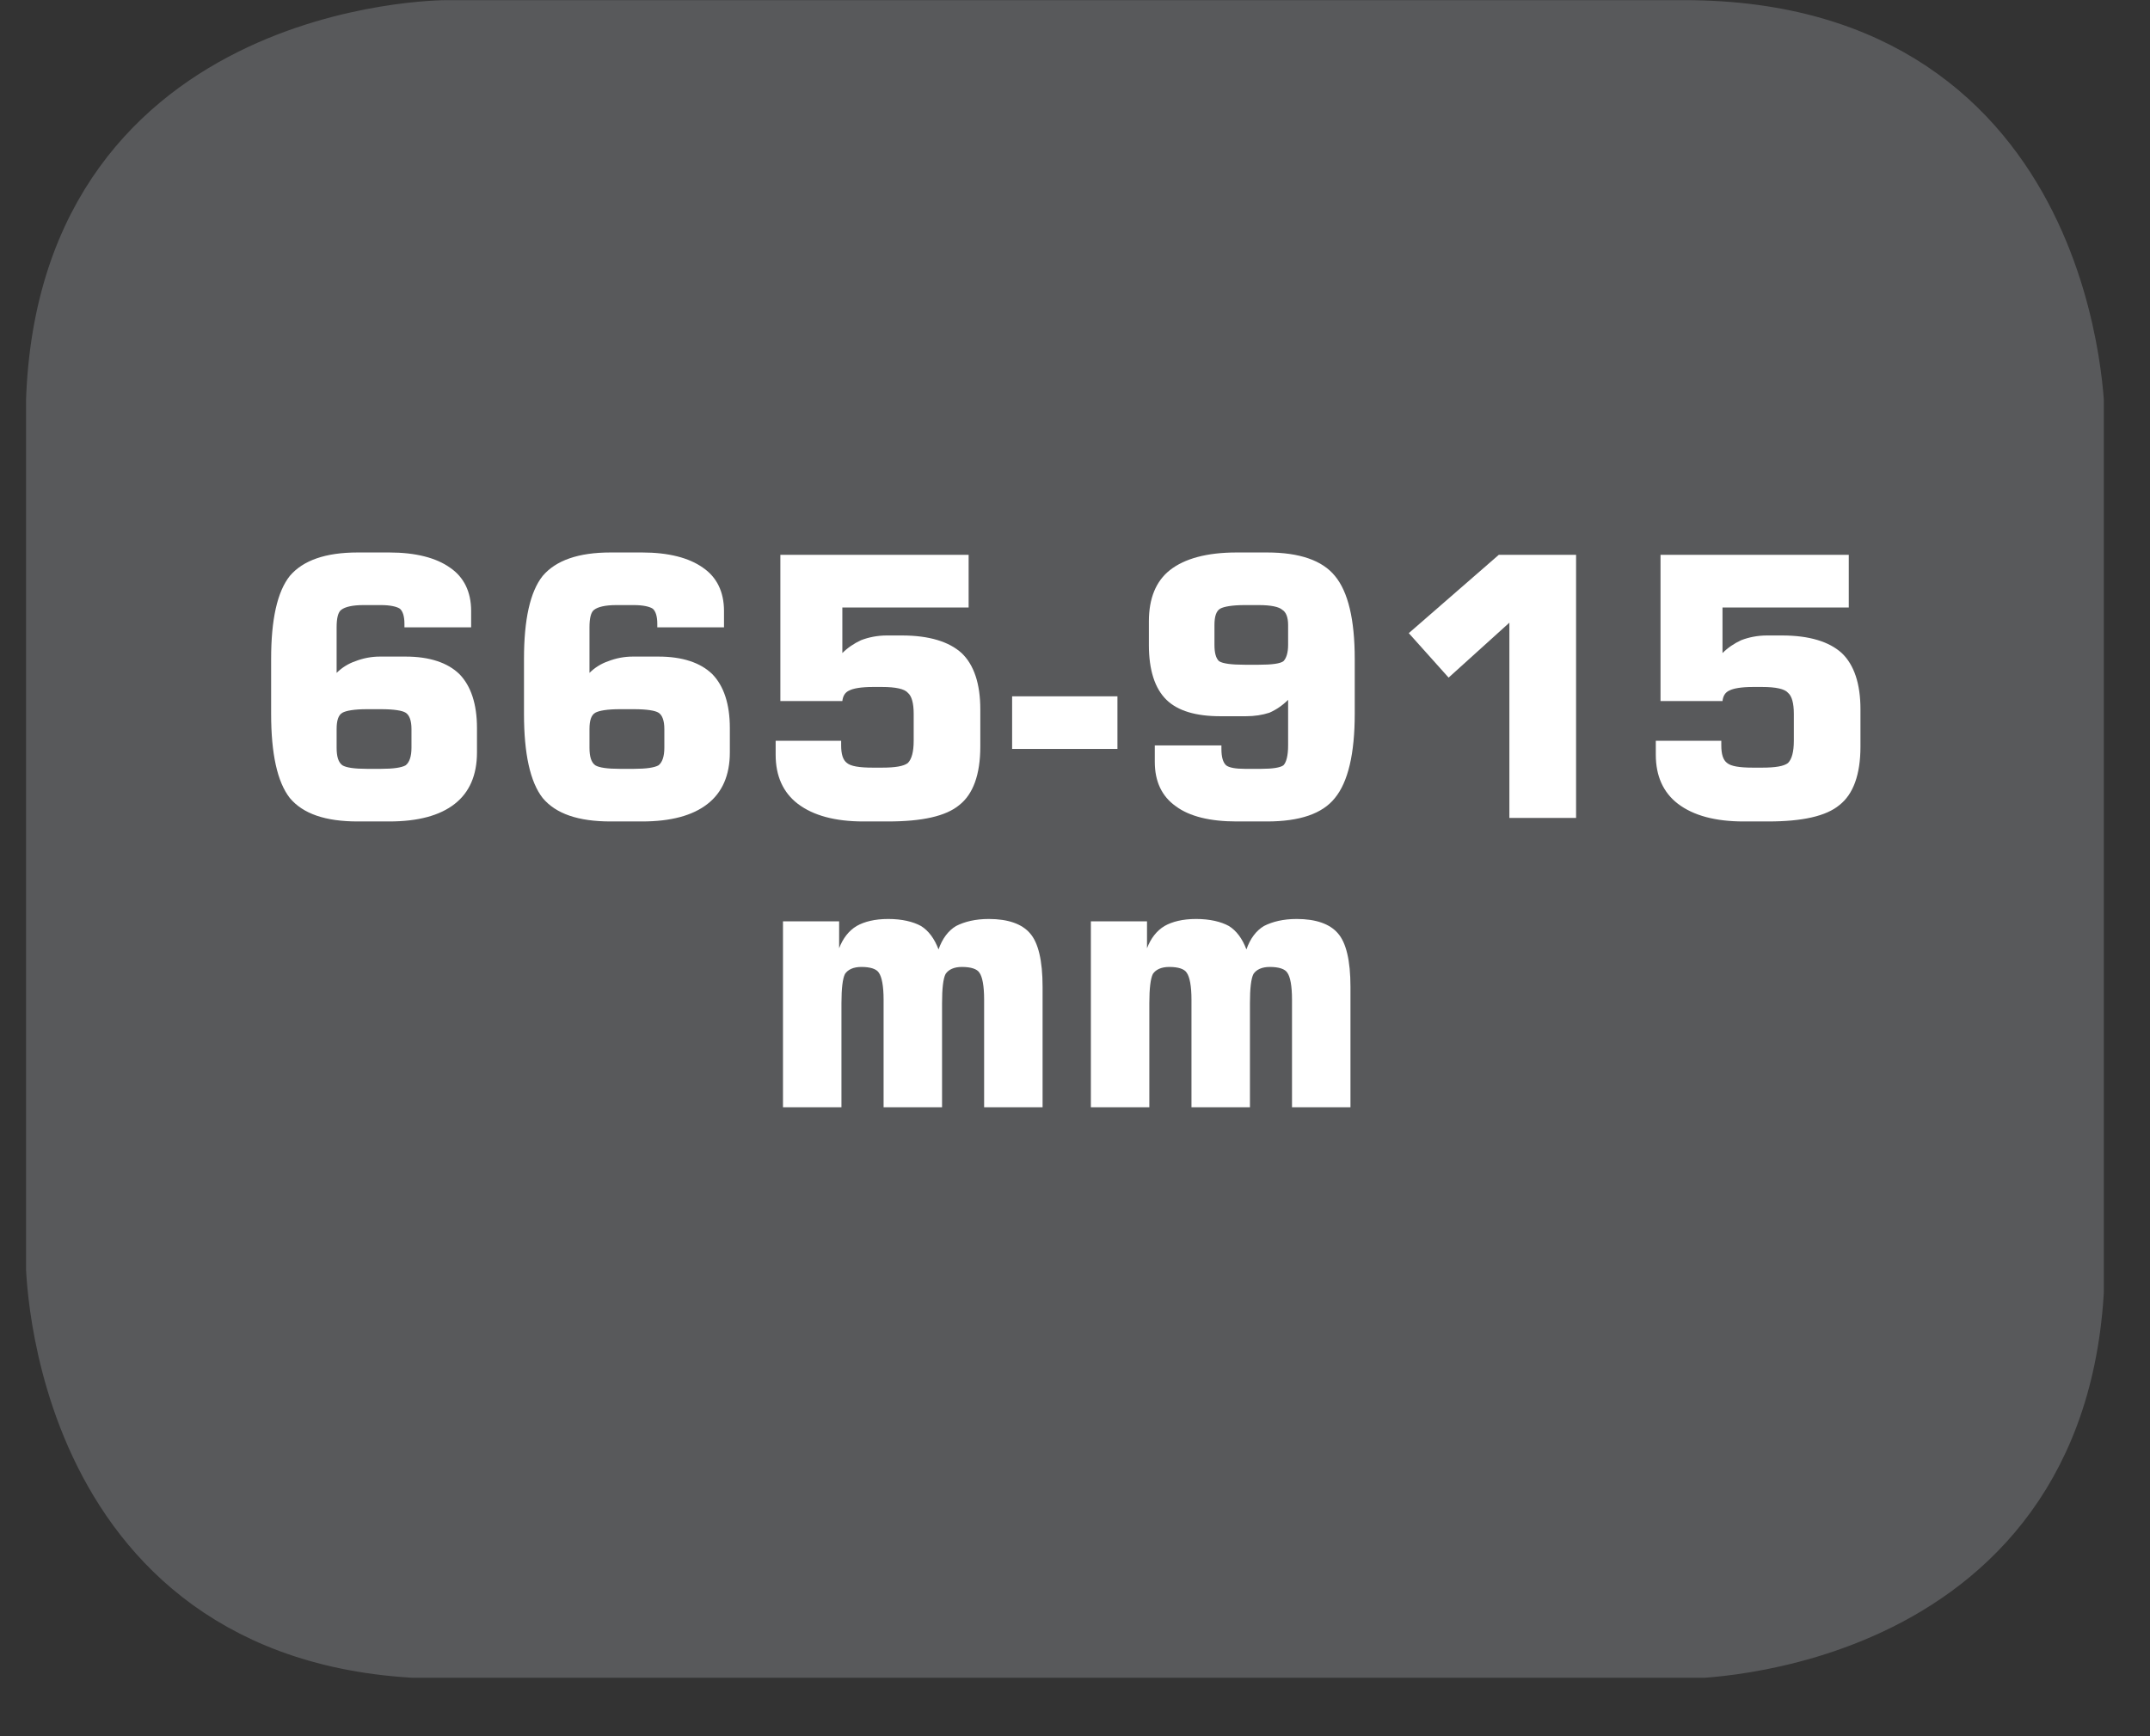 <?xml version="1.0" encoding="UTF-8"?>
<svg xmlns="http://www.w3.org/2000/svg" xmlns:xlink="http://www.w3.org/1999/xlink" width="28.722pt" height="23.196pt" viewBox="0 0 28.722 23.196" version="1.2">
<rect x="0" y="0" width="28.722" height="23.196" fill="#333333" stroke="none"/>
<defs>
<g>
<symbol overflow="visible" id="glyph0-0">
<path style="stroke:none;" d="M 0.234 0.859 L 0.234 -3.406 L 2.656 -3.406 L 2.656 0.859 Z M 0.516 0.578 L 2.391 0.578 L 2.391 -3.141 L 0.516 -3.141 Z M 0.516 0.578 "/>
</symbol>
<symbol overflow="visible" id="glyph0-1">
<path style="stroke:none;" d="M 1.625 -0.656 L 1.812 -0.656 C 1.977 -0.656 2.086 -0.672 2.141 -0.703 C 2.191 -0.742 2.219 -0.82 2.219 -0.938 L 2.219 -1.188 C 2.219 -1.301 2.191 -1.375 2.141 -1.406 C 2.098 -1.434 1.988 -1.453 1.812 -1.453 L 1.625 -1.453 C 1.457 -1.453 1.348 -1.434 1.297 -1.406 C 1.242 -1.375 1.219 -1.301 1.219 -1.188 L 1.219 -0.938 C 1.219 -0.82 1.242 -0.742 1.297 -0.703 C 1.348 -0.672 1.457 -0.656 1.625 -0.656 Z M 3.016 -2.547 L 2.125 -2.547 L 2.125 -2.594 C 2.125 -2.695 2.102 -2.766 2.062 -2.797 C 2.02 -2.824 1.934 -2.844 1.812 -2.844 L 1.578 -2.844 C 1.43 -2.844 1.332 -2.82 1.281 -2.781 C 1.238 -2.75 1.219 -2.668 1.219 -2.547 L 1.219 -1.938 C 1.289 -2.008 1.375 -2.062 1.469 -2.094 C 1.57 -2.133 1.68 -2.156 1.797 -2.156 L 2.141 -2.156 C 2.461 -2.156 2.703 -2.074 2.859 -1.922 C 3.012 -1.766 3.094 -1.523 3.094 -1.203 L 3.094 -0.875 C 3.094 -0.57 2.992 -0.34 2.797 -0.188 C 2.598 -0.031 2.305 0.047 1.922 0.047 L 1.5 0.047 C 1.07 0.047 0.77 -0.055 0.594 -0.266 C 0.426 -0.48 0.344 -0.859 0.344 -1.391 L 0.344 -2.125 C 0.344 -2.652 0.426 -3.023 0.594 -3.234 C 0.77 -3.441 1.07 -3.547 1.5 -3.547 L 1.922 -3.547 C 2.273 -3.547 2.547 -3.477 2.734 -3.344 C 2.918 -3.219 3.016 -3.023 3.016 -2.766 Z M 3.016 -2.547 "/>
</symbol>
<symbol overflow="visible" id="glyph0-2">
<path style="stroke:none;" d="M 0.328 -1.031 L 1.203 -1.031 L 1.203 -0.969 C 1.203 -0.852 1.227 -0.773 1.281 -0.734 C 1.332 -0.691 1.445 -0.672 1.625 -0.672 L 1.75 -0.672 C 1.926 -0.672 2.039 -0.691 2.094 -0.734 C 2.145 -0.785 2.172 -0.883 2.172 -1.031 L 2.172 -1.391 C 2.172 -1.535 2.145 -1.629 2.094 -1.672 C 2.051 -1.723 1.934 -1.75 1.75 -1.75 L 1.625 -1.75 C 1.469 -1.75 1.363 -1.73 1.312 -1.703 C 1.258 -1.68 1.227 -1.633 1.219 -1.562 L 0.391 -1.562 L 0.391 -3.516 L 2.906 -3.516 L 2.906 -2.812 L 1.219 -2.812 L 1.219 -2.203 C 1.289 -2.273 1.375 -2.332 1.469 -2.375 C 1.57 -2.414 1.688 -2.438 1.812 -2.438 L 2.016 -2.438 C 2.379 -2.438 2.645 -2.355 2.812 -2.203 C 2.977 -2.047 3.062 -1.793 3.062 -1.453 L 3.062 -0.953 C 3.062 -0.578 2.965 -0.316 2.781 -0.172 C 2.602 -0.023 2.285 0.047 1.828 0.047 L 1.5 0.047 C 1.125 0.047 0.832 -0.031 0.625 -0.188 C 0.426 -0.34 0.328 -0.562 0.328 -0.844 Z M 0.328 -1.031 "/>
</symbol>
<symbol overflow="visible" id="glyph0-3">
<path style="stroke:none;" d="M 0.109 -0.922 L 0.109 -1.625 L 1.516 -1.625 L 1.516 -0.922 Z M 0.109 -0.922 "/>
</symbol>
<symbol overflow="visible" id="glyph0-4">
<path style="stroke:none;" d="M 1.781 -2.844 L 1.594 -2.844 C 1.426 -2.844 1.316 -2.824 1.266 -2.797 C 1.211 -2.766 1.188 -2.691 1.188 -2.578 L 1.188 -2.312 C 1.188 -2.207 1.207 -2.133 1.25 -2.094 C 1.301 -2.062 1.414 -2.047 1.594 -2.047 L 1.781 -2.047 C 1.957 -2.047 2.066 -2.062 2.109 -2.094 C 2.148 -2.133 2.172 -2.207 2.172 -2.312 L 2.172 -2.578 C 2.172 -2.68 2.145 -2.75 2.094 -2.781 C 2.051 -2.82 1.945 -2.844 1.781 -2.844 Z M 0.391 -0.969 L 1.281 -0.969 L 1.281 -0.922 C 1.281 -0.816 1.301 -0.742 1.344 -0.703 C 1.383 -0.672 1.469 -0.656 1.594 -0.656 L 1.812 -0.656 C 1.965 -0.656 2.066 -0.672 2.109 -0.703 C 2.148 -0.742 2.172 -0.832 2.172 -0.969 L 2.172 -1.578 C 2.098 -1.504 2.012 -1.445 1.922 -1.406 C 1.828 -1.375 1.723 -1.359 1.609 -1.359 L 1.266 -1.359 C 0.941 -1.359 0.699 -1.43 0.547 -1.578 C 0.391 -1.73 0.312 -1.977 0.312 -2.312 L 0.312 -2.625 C 0.312 -2.934 0.406 -3.164 0.594 -3.312 C 0.789 -3.465 1.086 -3.547 1.484 -3.547 L 1.891 -3.547 C 2.324 -3.547 2.629 -3.441 2.797 -3.234 C 2.973 -3.023 3.062 -2.652 3.062 -2.125 L 3.062 -1.391 C 3.062 -0.859 2.973 -0.48 2.797 -0.266 C 2.629 -0.055 2.324 0.047 1.891 0.047 L 1.484 0.047 C 1.129 0.047 0.855 -0.02 0.672 -0.156 C 0.484 -0.289 0.391 -0.488 0.391 -0.75 Z M 0.391 -0.969 "/>
</symbol>
<symbol overflow="visible" id="glyph0-5">
<path style="stroke:none;" d="M 0.406 -2.469 L 1.609 -3.516 L 2.641 -3.516 L 2.641 0 L 1.75 0 L 1.75 -2.609 L 0.938 -1.875 Z M 0.406 -2.469 "/>
</symbol>
<symbol overflow="visible" id="glyph0-6">
<path style="stroke:none;" d="M 0.344 0 L 0.344 -2.484 L 1.094 -2.484 L 1.094 -2.125 C 1.145 -2.258 1.223 -2.359 1.328 -2.422 C 1.43 -2.48 1.57 -2.516 1.75 -2.516 C 1.934 -2.516 2.082 -2.48 2.188 -2.422 C 2.289 -2.359 2.367 -2.254 2.422 -2.109 C 2.473 -2.254 2.551 -2.359 2.656 -2.422 C 2.77 -2.48 2.914 -2.516 3.094 -2.516 C 3.352 -2.516 3.535 -2.449 3.641 -2.328 C 3.754 -2.203 3.812 -1.961 3.812 -1.609 L 3.812 0 L 3.031 0 L 3.031 -1.438 C 3.031 -1.621 3.008 -1.742 2.969 -1.797 C 2.938 -1.848 2.855 -1.875 2.734 -1.875 C 2.629 -1.875 2.555 -1.84 2.516 -1.781 C 2.484 -1.719 2.469 -1.586 2.469 -1.391 L 2.469 0 L 1.688 0 L 1.688 -1.438 C 1.688 -1.621 1.664 -1.742 1.625 -1.797 C 1.594 -1.848 1.512 -1.875 1.391 -1.875 C 1.285 -1.875 1.211 -1.84 1.172 -1.781 C 1.141 -1.719 1.125 -1.586 1.125 -1.391 L 1.125 0 Z M 0.344 0 "/>
</symbol>
</g>
<clipPath id="clip1">
  <path d="M 0.348 0 L 28 0 L 28 22 L 0.348 22 Z M 0.348 0 "/>
</clipPath>
<clipPath id="clip2">
  <path d="M 0.348 0 L 28.105 0 L 28.105 22.418 L 0.348 22.418 Z M 0.348 0 "/>
</clipPath>
</defs>
<g id="surface1">
<g clip-path="url(#clip1)" clip-rule="nonzero">
<path style=" stroke:none;fill-rule:nonzero;fill:rgb(34.509%,34.901%,35.686%);fill-opacity:1;" d="M 5.961 0.457 C 5.961 0.457 0.801 0.457 0.801 5.613 L 0.801 16.809 C 0.801 16.809 0.801 21.965 5.961 21.965 L 22.492 21.965 C 22.492 21.965 27.652 21.965 27.652 16.809 L 27.652 5.613 C 27.652 5.613 27.652 0.457 22.492 0.457 Z M 5.961 0.457 "/>
</g>
<g clip-path="url(#clip2)" clip-rule="nonzero">
<path style="fill:none;stroke-width:0.941;stroke-linecap:butt;stroke-linejoin:miter;stroke:rgb(34.509%,34.901%,35.686%);stroke-opacity:1;stroke-miterlimit:10;" d="M -0 -0.001 C -0 -0.001 -5.339 -0.001 -5.339 -5.336 L -5.339 -16.919 C -5.339 -16.919 -5.339 -22.254 -0 -22.254 L 17.104 -22.254 C 17.104 -22.254 22.443 -22.254 22.443 -16.919 L 22.443 -5.336 C 22.443 -5.336 22.443 -0.001 17.104 -0.001 Z M -0 -0.001 " transform="matrix(0.967,0,0,-0.967,5.961,0.456)"/>
</g>
<g style="fill:rgb(100%,100%,100%);fill-opacity:1;">
  <use xlink:href="#glyph0-1" x="3.278" y="10.929"/>
  <use xlink:href="#glyph0-1" x="6.656" y="10.929"/>
  <use xlink:href="#glyph0-2" x="10.034" y="10.929"/>
  <use xlink:href="#glyph0-3" x="13.412" y="10.929"/>
  <use xlink:href="#glyph0-4" x="15.036" y="10.929"/>
  <use xlink:href="#glyph0-5" x="18.414" y="10.929"/>
  <use xlink:href="#glyph0-2" x="21.792" y="10.929"/>
</g>
<g style="fill:rgb(100%,100%,100%);fill-opacity:1;">
  <use xlink:href="#glyph0-6" x="10.116" y="14.795"/>
  <use xlink:href="#glyph0-6" x="14.229" y="14.795"/>
</g>
</g>
</svg>
